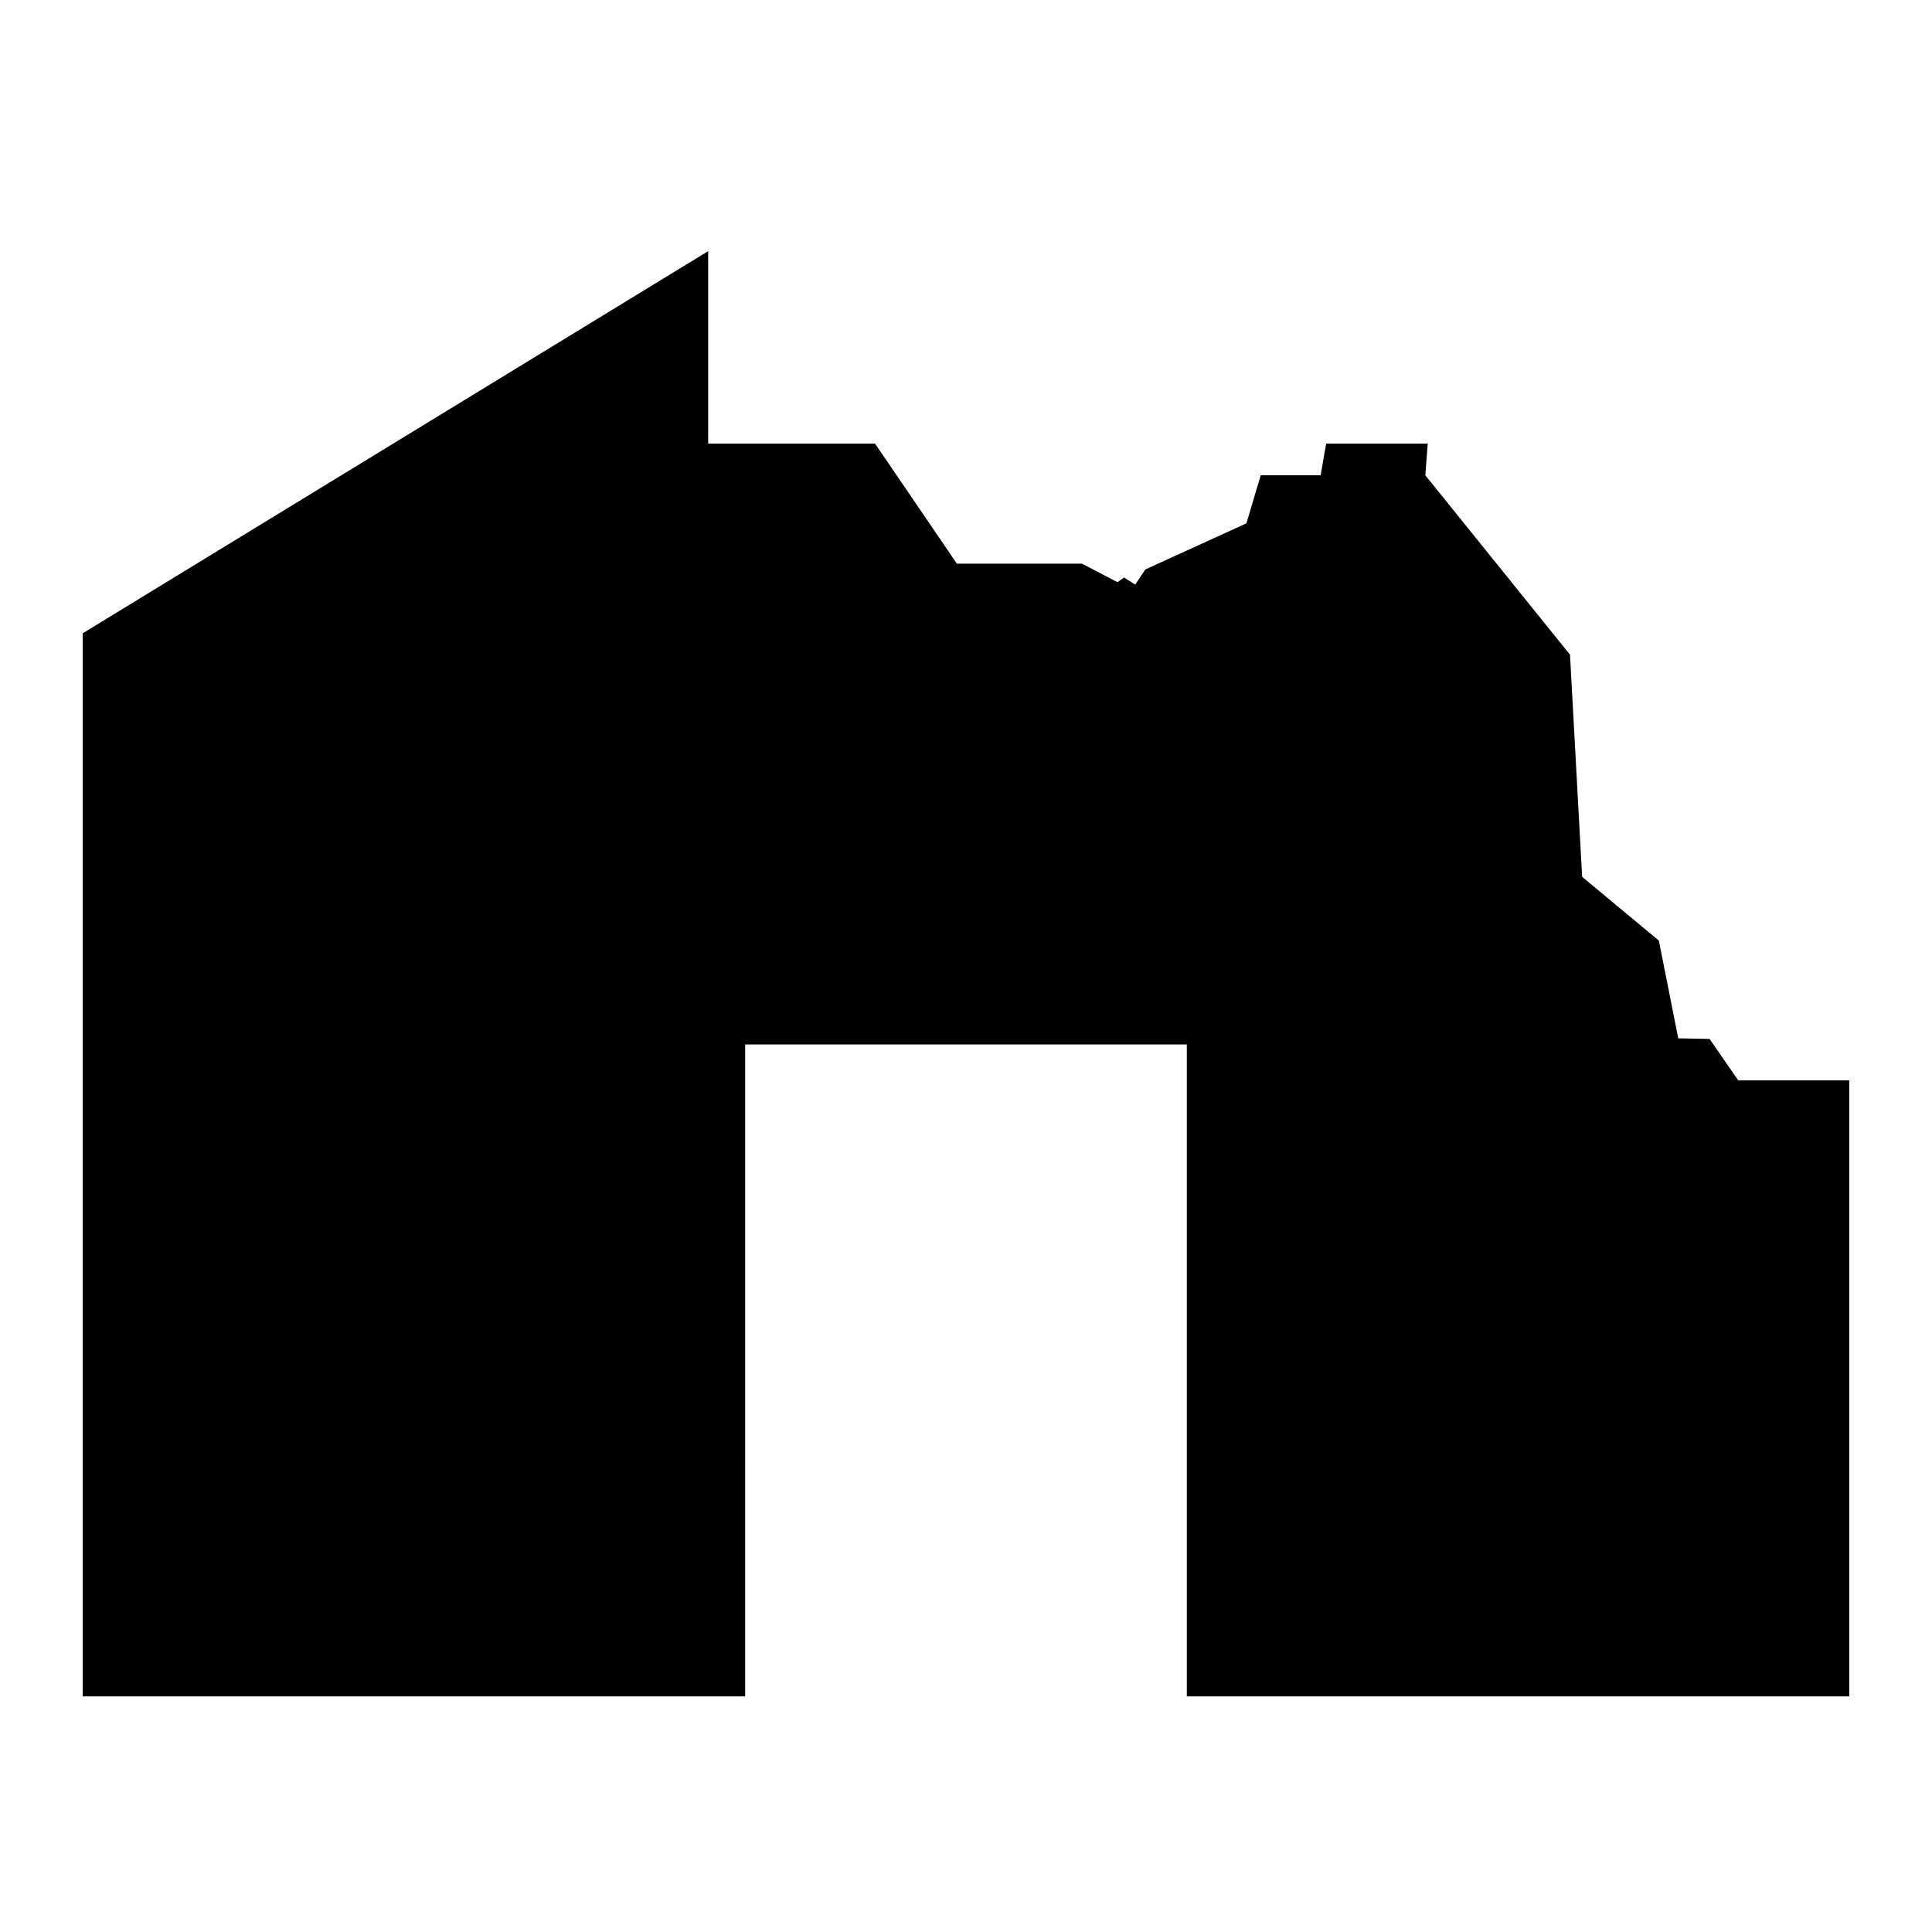 <?xml version="1.0" encoding="UTF-8"?>
<!-- Uploaded to: SVG Repo, www.svgrepo.com, Generator: SVG Repo Mixer Tools -->
<svg fill="#000000" width="800px" height="800px" version="1.1" viewBox="144 144 512 512" xmlns="http://www.w3.org/2000/svg">
 <path d="m341.48 420.79h117.04v172.77h175.56v-163.26h-29.434l-7.598-10.98-8.297-0.148-5.133-25.898-20.336-16.91-3.215-58.863-38.344-47.547 0.641-8.402h-26.91l-1.477 8.402h-15.875l-3.789 12.738-26.805 12.23-2.656 3.992-2.969-1.859-1.742 1.223-9.387-4.894h-33.168l-21.695-31.832h-44.219v-50.992l-165.75 101.27v281.74h175.55z" fill-rule="evenodd"/>
</svg>